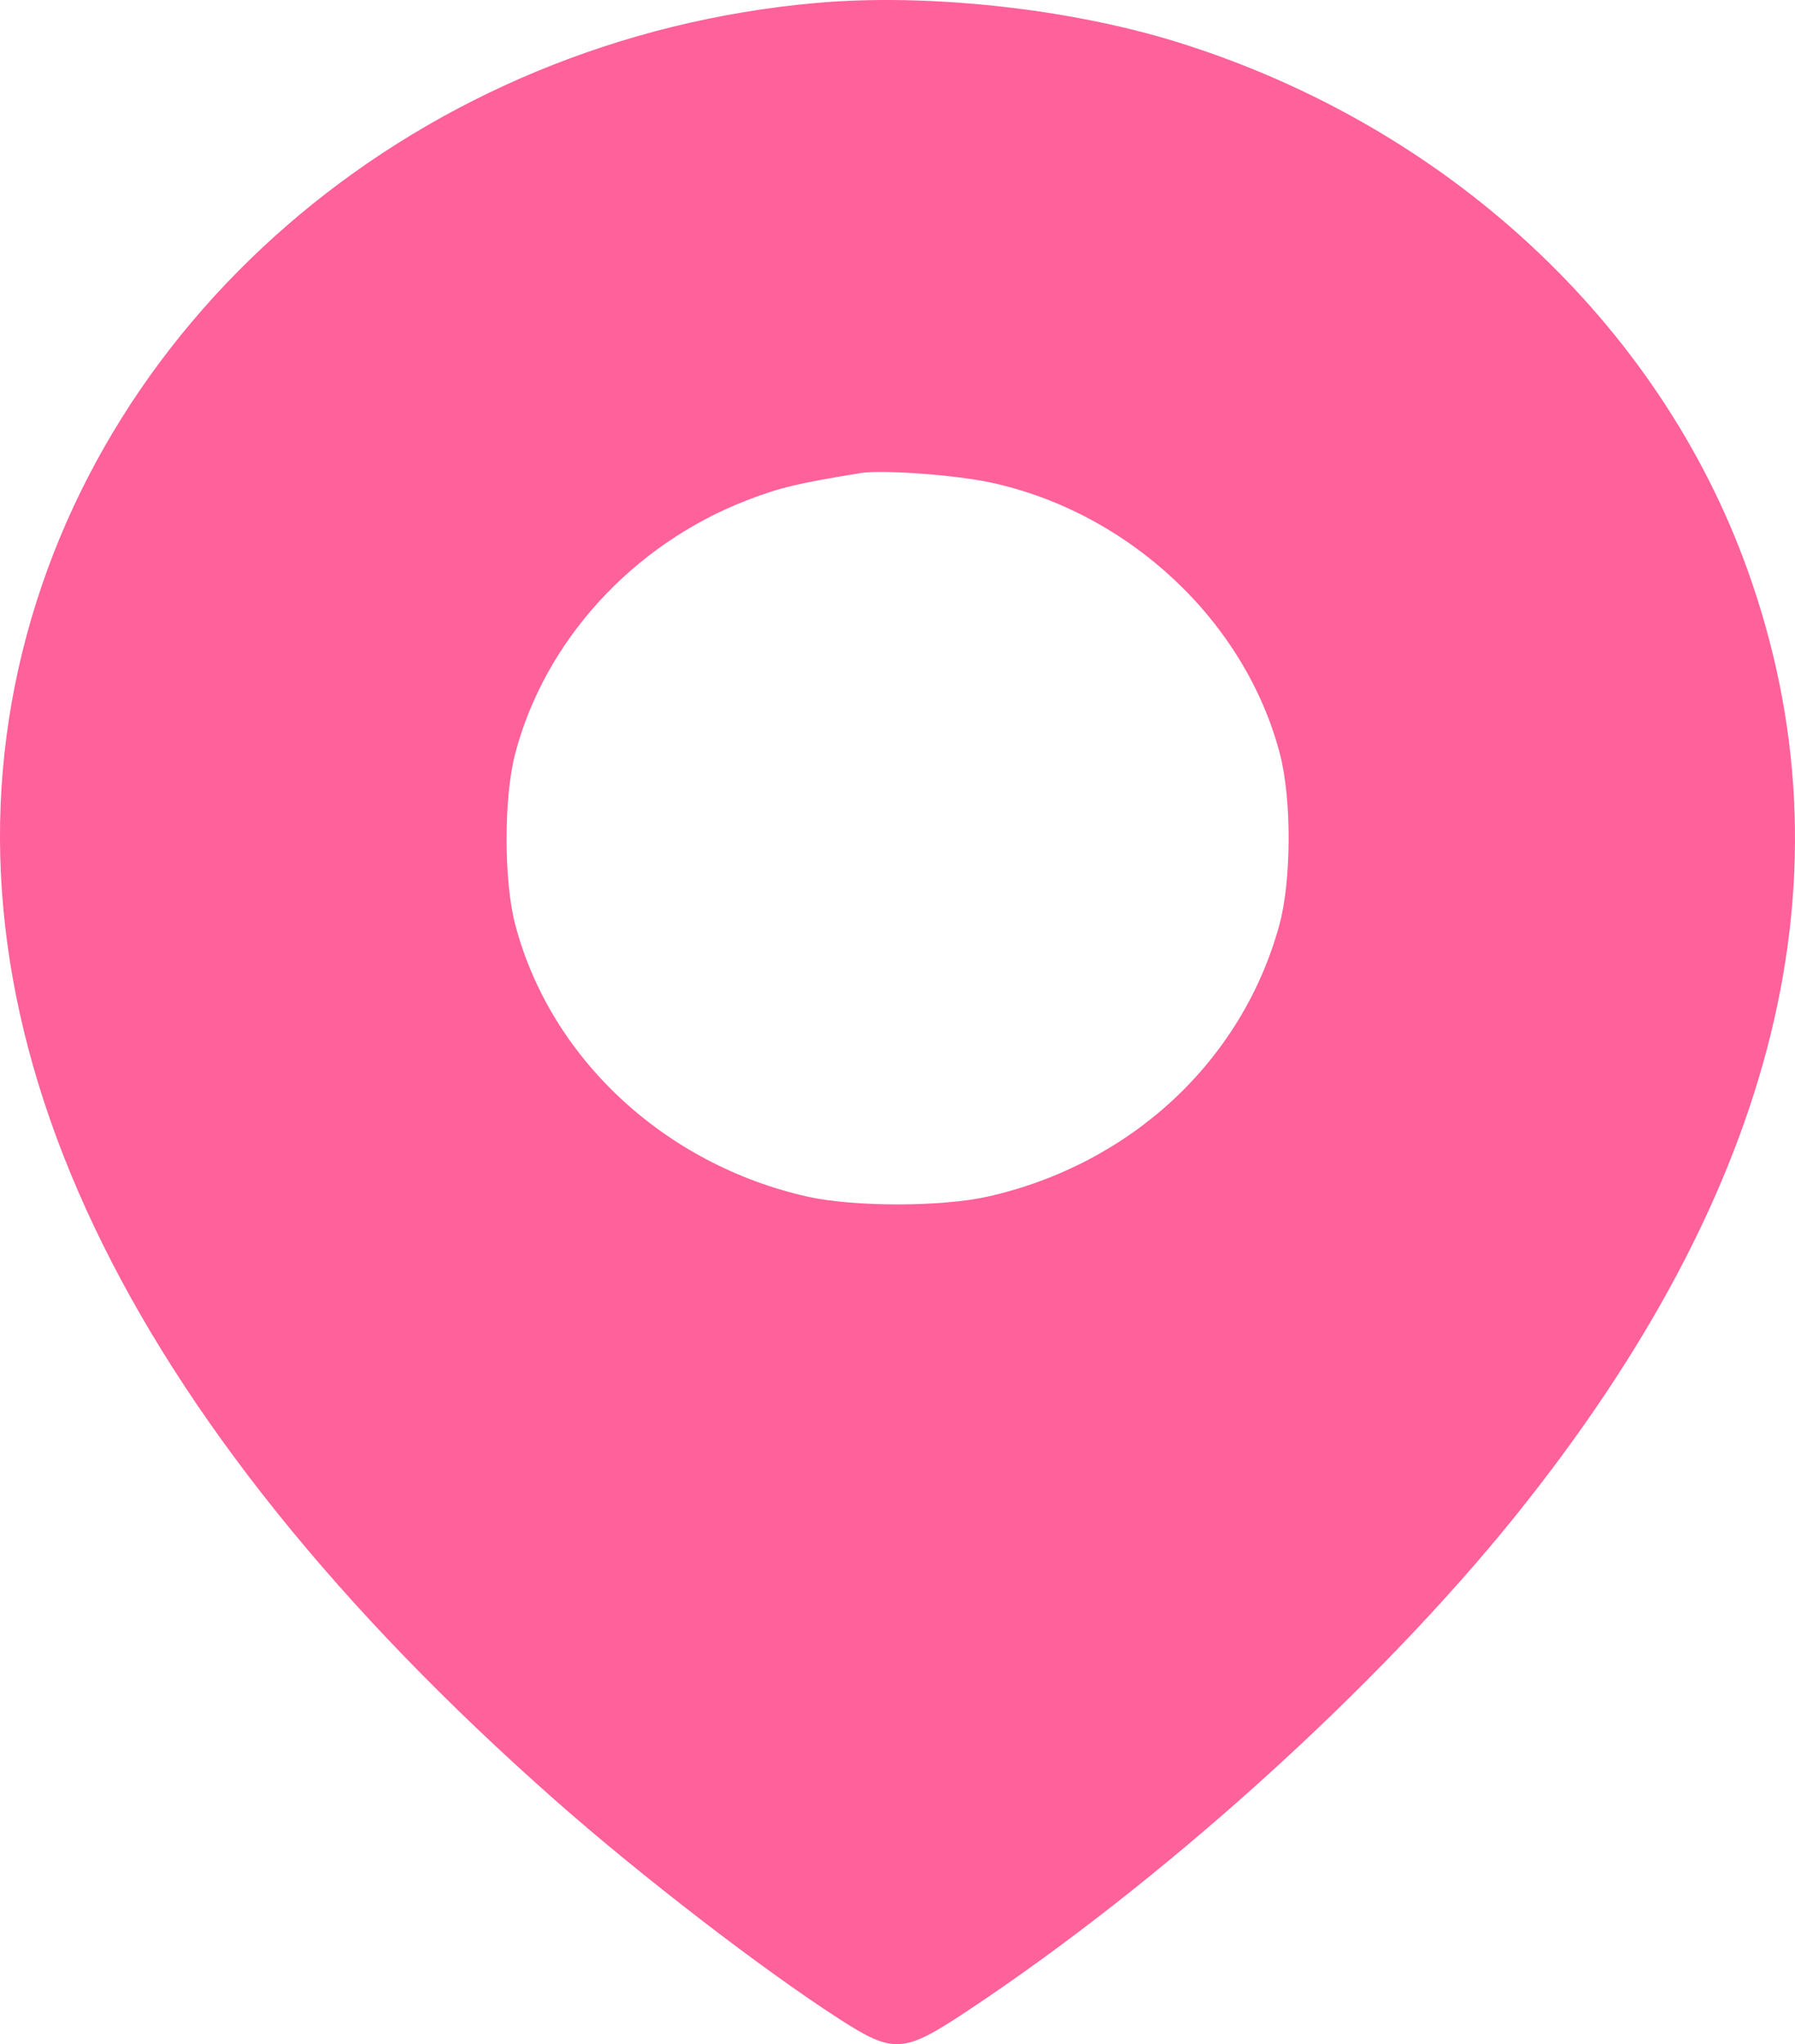 <?xml version="1.0" encoding="UTF-8"?> <svg xmlns="http://www.w3.org/2000/svg" width="144" height="164" viewBox="0 0 144 164" fill="none"> <path fill-rule="evenodd" clip-rule="evenodd" d="M65.418 0.242C33.989 3.061 7.92 24.822 1.488 53.608C-4.991 82.603 9.745 113.699 44.52 144.413C51.39 150.481 61.189 158.028 67.326 161.978C71.68 164.78 72.46 164.738 77.465 161.427C93.194 151.022 110.488 135.409 121.608 121.575C142.668 95.374 148.888 70.015 140.203 45.758C133.1 25.92 116.082 10.138 94.534 3.405C85.807 0.678 74.389 -0.563 65.418 0.242ZM79.488 38.714C90.608 41.118 99.922 49.871 102.686 60.516C103.63 64.155 103.604 70.669 102.63 74.221C99.65 85.1 90.758 93.389 79.276 95.993C75.548 96.838 68.455 96.838 64.726 95.993C53.251 93.391 44.101 84.839 41.317 74.115C40.413 70.63 40.413 64.001 41.317 60.516C43.672 51.445 50.744 43.691 59.896 40.146C62.542 39.121 63.949 38.783 69.046 37.951C70.761 37.671 76.653 38.102 79.488 38.714Z" fill="#FF619A"></path> </svg> 